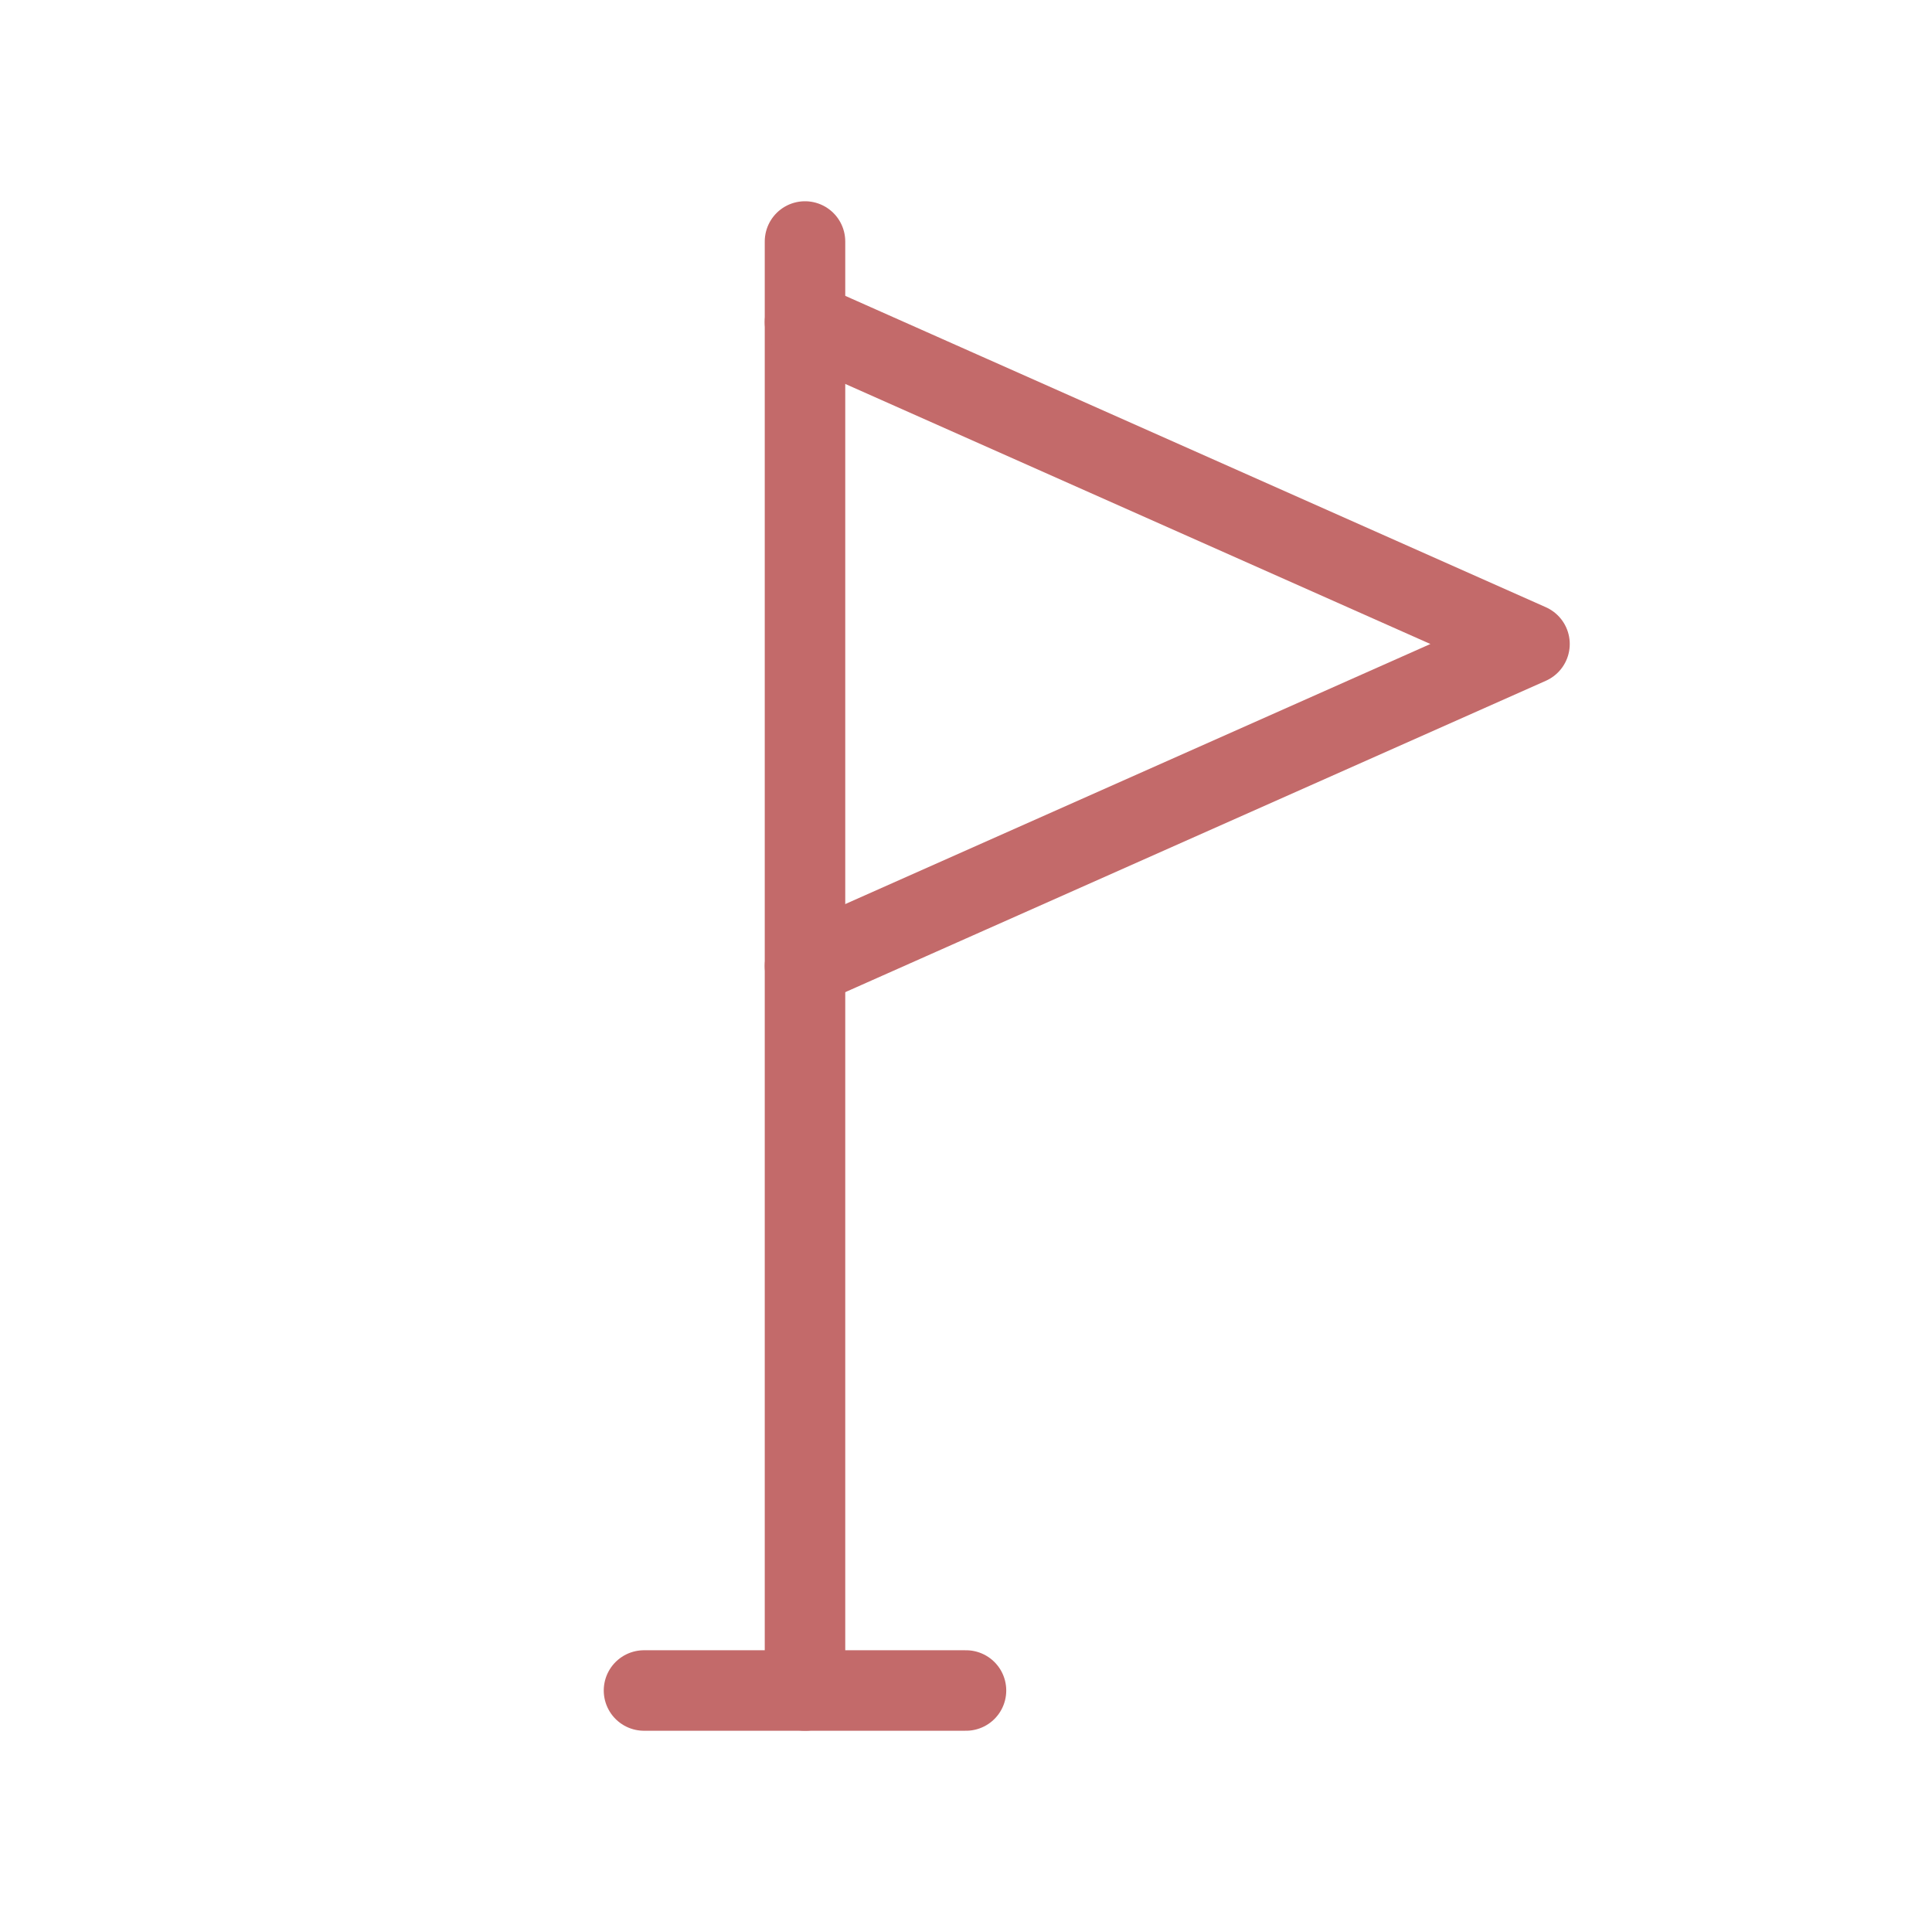 <svg width="48" height="48" viewBox="0 0 48 48" fill="none" xmlns="http://www.w3.org/2000/svg">
<g clip-path="url(#clip0_333_230)">
<path d="M16 42H24" stroke="#C36A6A" stroke-width="2" stroke-linecap="round" stroke-linejoin="round"/>
<path d="M20 42V6" stroke="#C36A6A" stroke-width="2" stroke-linecap="round" stroke-linejoin="round"/>
<path d="M20 8L38 16L20 24" stroke="#C36A6A" stroke-width="2" stroke-linecap="round" stroke-linejoin="round"/>
</g>
<defs>
<clipPath id="clip0_333_230">
<rect width="48" height="48" fill="white"/>
</clipPath>
</defs>
</svg>

